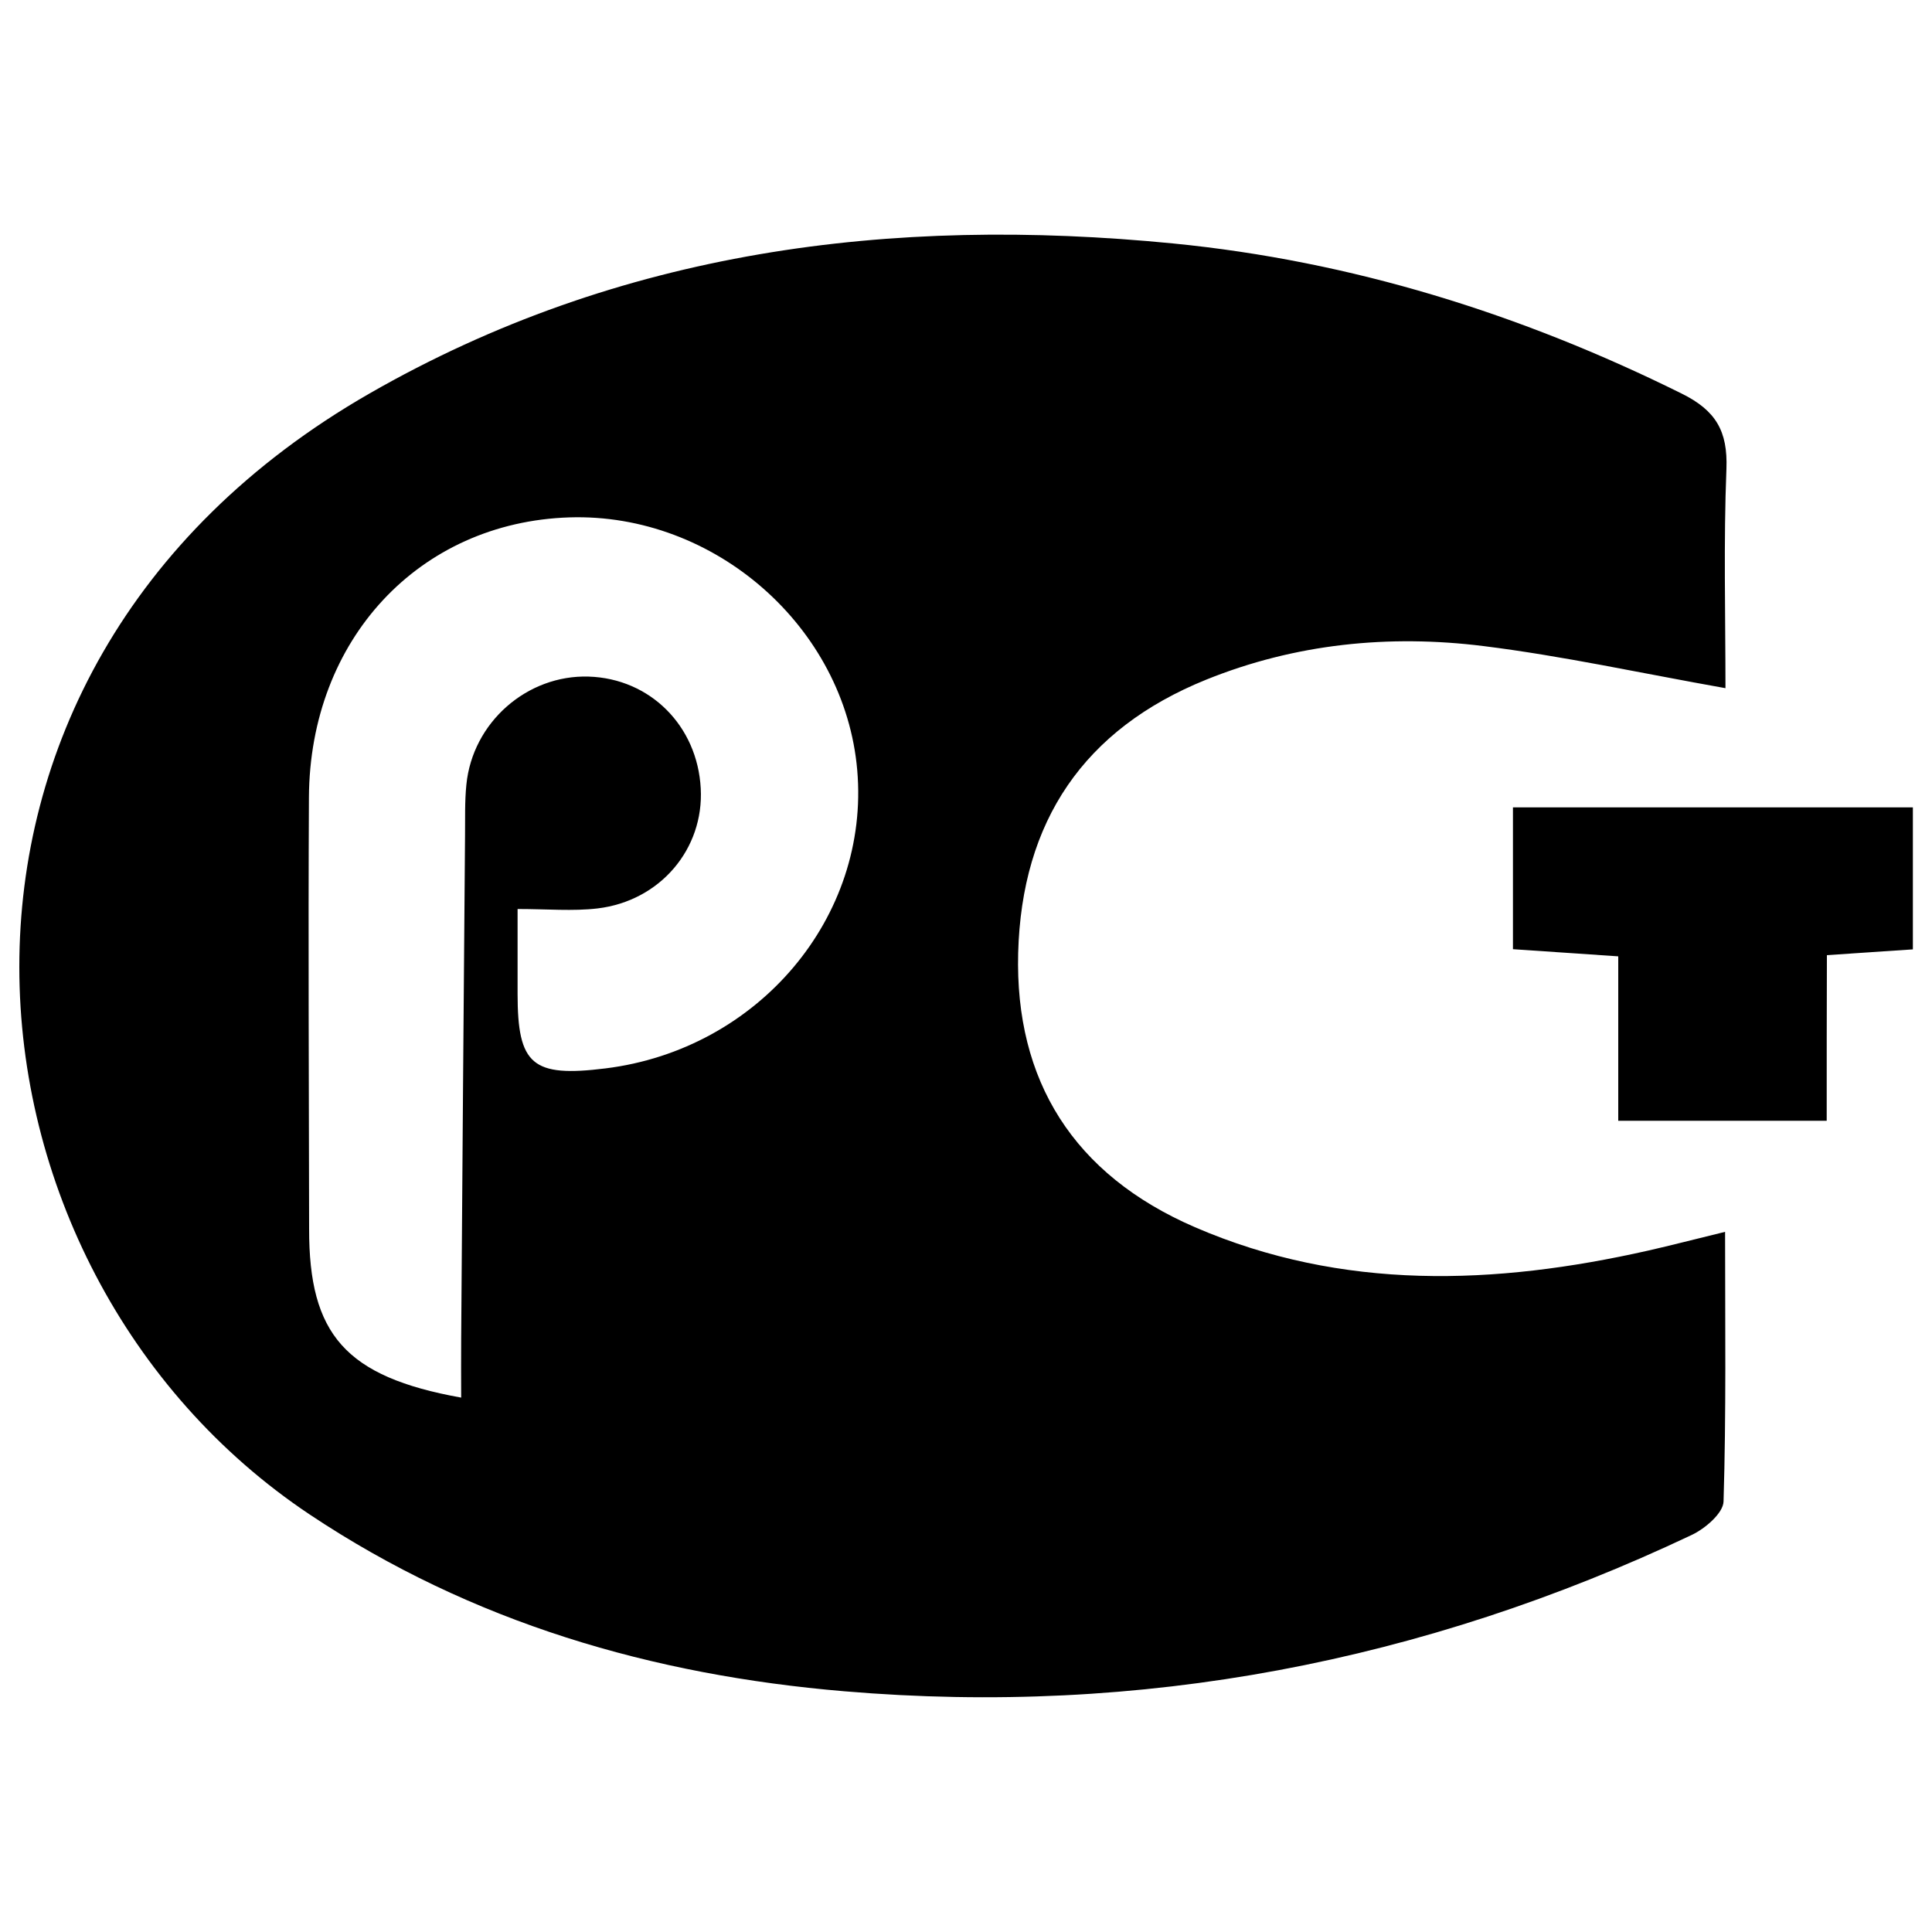 <?xml version="1.0" encoding="utf-8"?>
<svg xmlns="http://www.w3.org/2000/svg" viewBox="0 0 1000 1000" width="48" height="48">
<path d="M893.1 356.2c-43.9-7.8-84.3-16.7-125.3-21.8-48.9-6.1-97.5-1.2-143.5 17.4-63.3 25.6-95.5 73.3-97.3 141.5-1.7 66 28.6 114.7 91.5 141.9 76.4 33 155.3 30 234.6 12.1 11.9-2.7 23.8-5.8 39.8-9.7 0 48.2.6 93.9-.8 139.6-.2 6-9.5 14-16.5 17.3-139 65.8-285.1 93.9-438.6 80.9-99.4-8.4-192.7-35.5-276.7-91.5-190-126.8-221.1-435.5 30.9-580.2 129.5-74.3 270-92 415.9-77.7 92.5 9.1 180 36.4 263.3 77.7 17.8 8.8 23.9 19.5 23.2 38.9-1.5 37.9-.5 75.8-.5 113.6zM238.7 723.4c0-11.2-.1-20.7 0-30.2.6-86.8 1.3-173.7 2-260.5.1-8.9-.2-17.8.7-26.6 3.2-32.2 31.4-56.9 63.3-55.9 31.8 1 56.3 25.5 58 57.9 1.7 31.2-20.9 58.2-53.4 62.1-12.8 1.5-26 .3-41.4.3v43.9c0 36.8 7.6 43.3 45.5 38.6 79.1-9.8 136.9-78.3 130.3-154.4-6.4-74-73.8-133.2-149-130.8-77.7 2.5-134.4 63.1-134.8 145-.4 74.4 0 148.9.1 223.3-.1 54.4 18.6 76.5 78.7 87.3z"/><path d="M945.5 580.1H837.6V495c-19.3-1.3-36.3-2.5-54.5-3.7v-73.4h207v73.5c-13.8.9-27.6 1.8-44.5 3-.1 28.3-.1 56-.1 85.7z"/></svg>